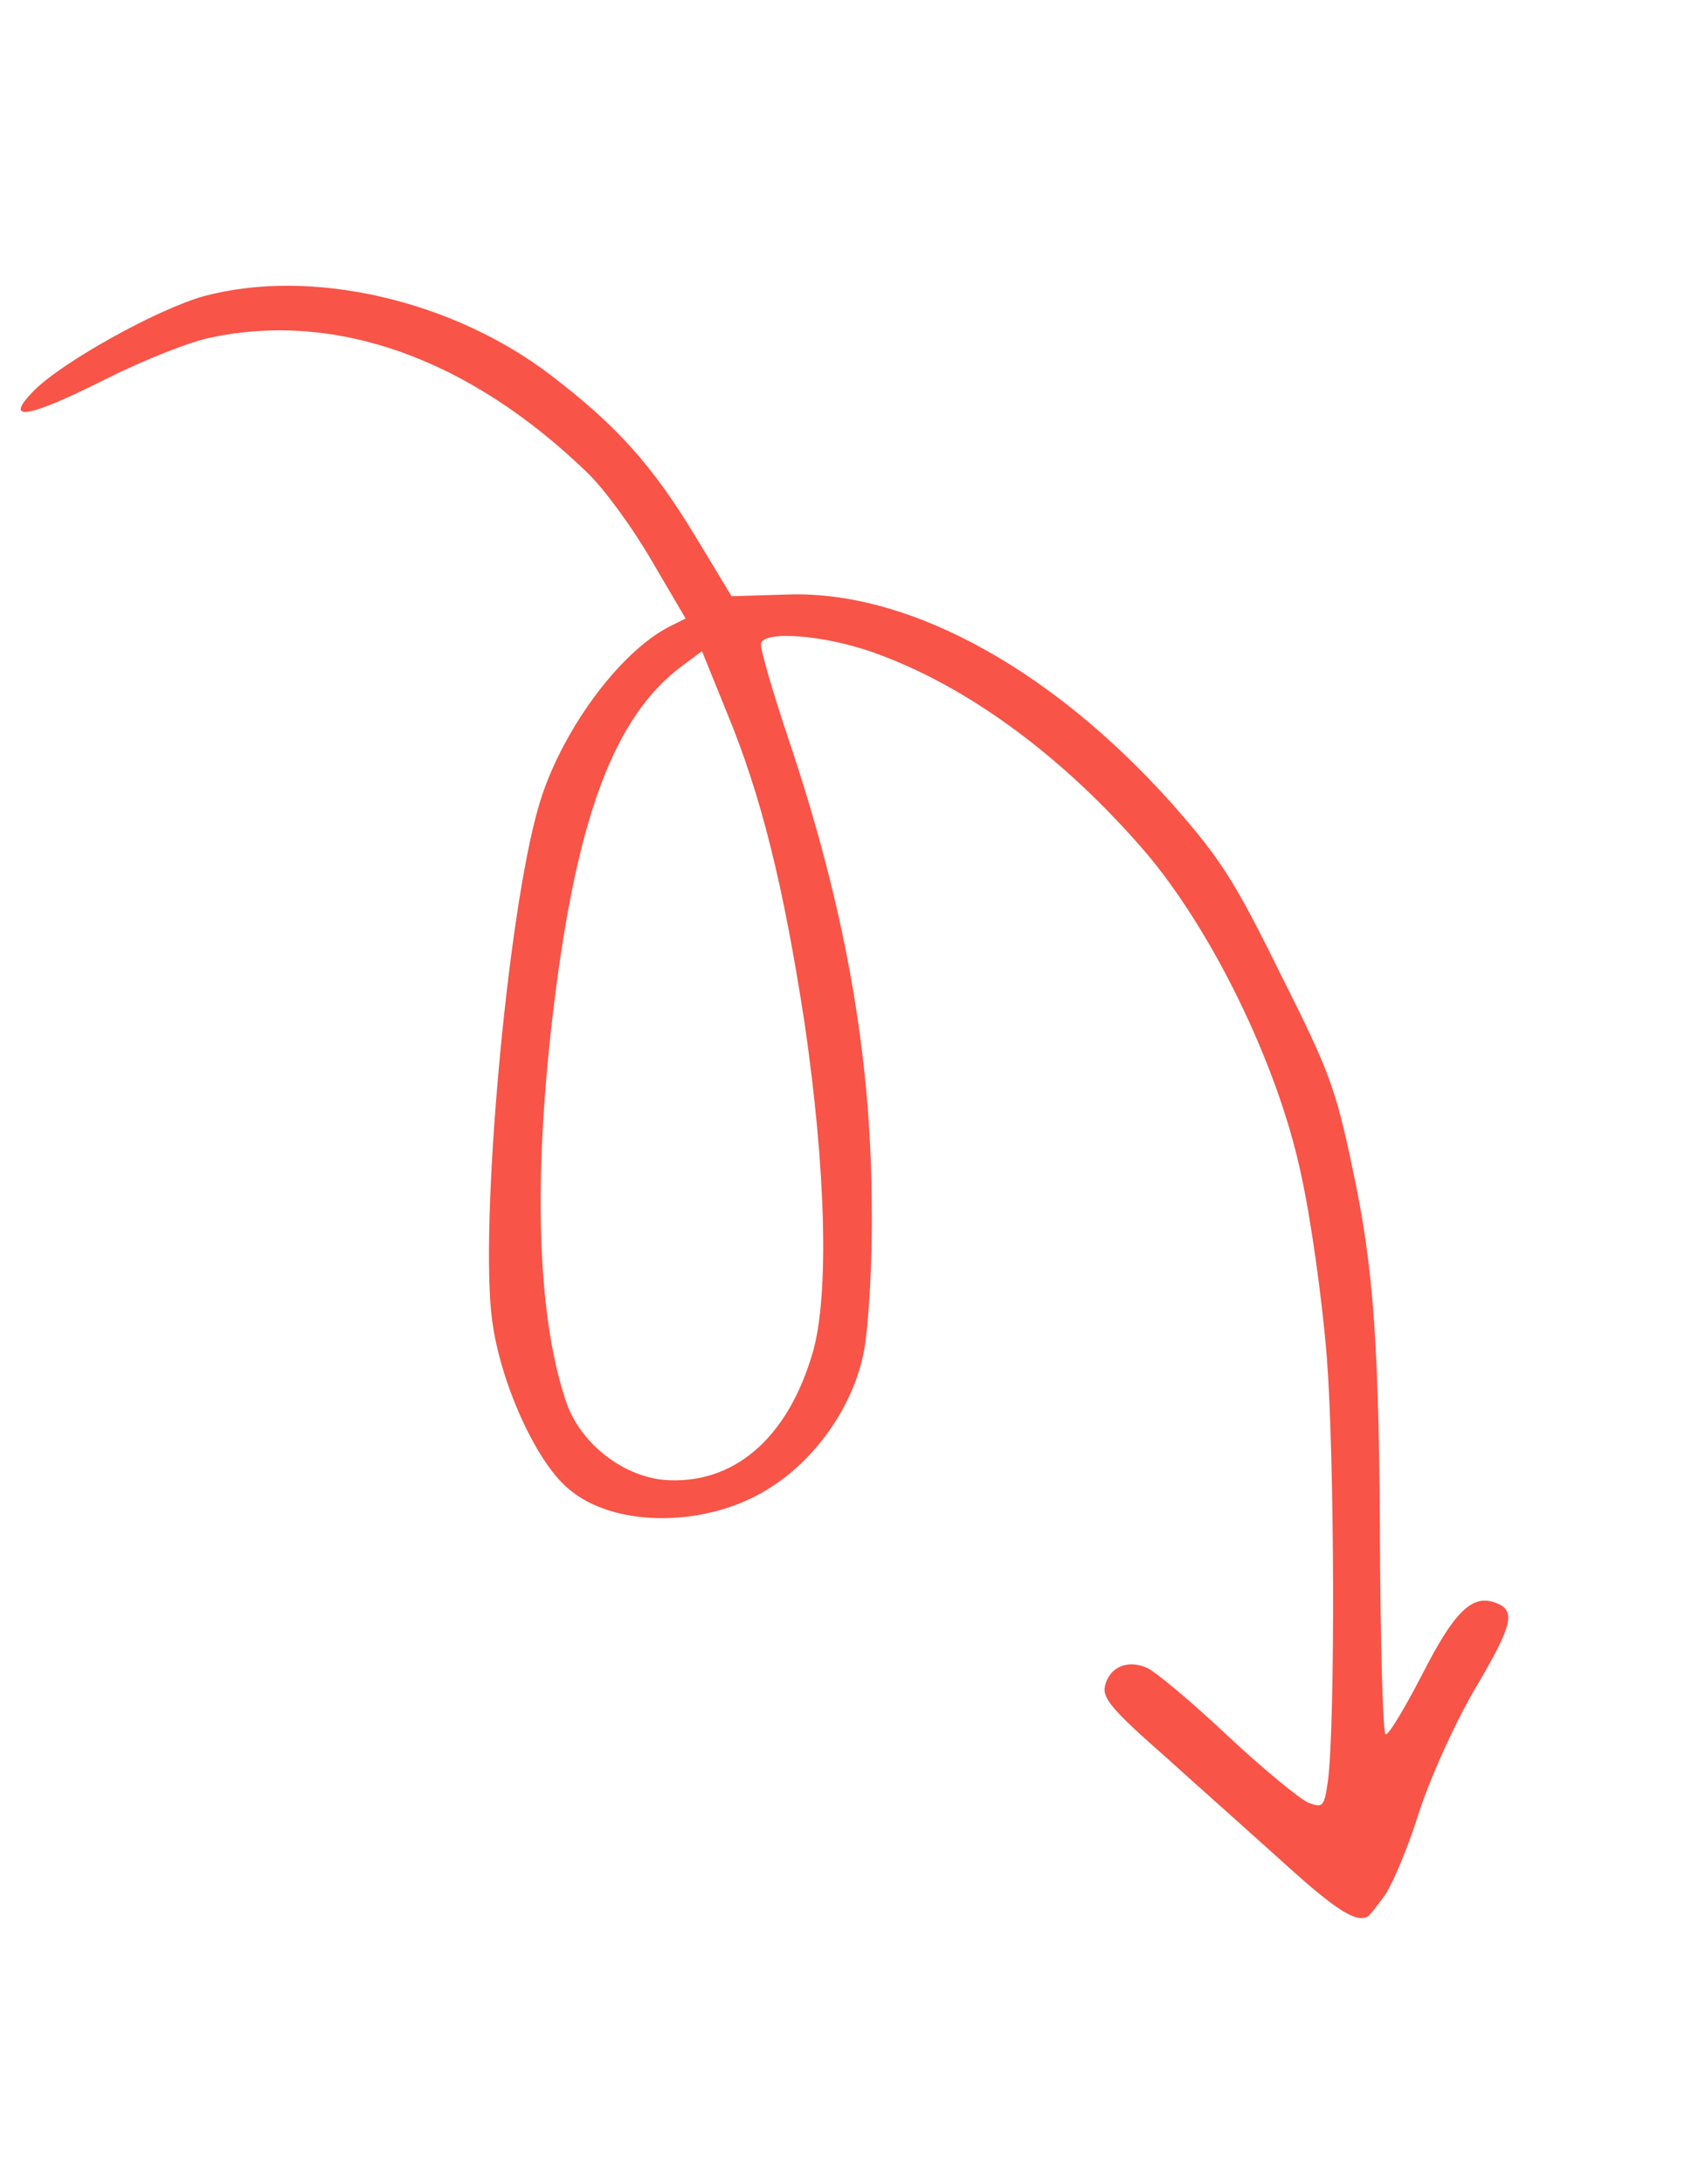 <svg width="44" height="57" viewBox="0 0 44 57" fill="none" xmlns="http://www.w3.org/2000/svg">
<g clip-path="url(#clip0_118_1244)">
<path d="M36.174 49.451C36.37 49.161 36.768 48.215 37.039 47.354C37.31 46.493 37.971 45.009 38.523 44.071C39.525 42.374 39.601 42.016 39.013 41.821C38.425 41.626 37.957 42.096 37.142 43.699C36.676 44.594 36.26 45.294 36.183 45.268C36.115 45.26 36.06 43.284 36.038 40.907C36.018 35.14 35.886 33.138 35.31 30.464C34.88 28.42 34.709 27.952 33.468 25.484C32.322 23.161 31.946 22.54 30.913 21.332C27.72 17.607 23.848 15.417 20.593 15.517L19.103 15.562L18.214 14.091C17.051 12.159 16.129 11.13 14.397 9.804C11.829 7.833 8.139 6.98 5.337 7.727C4.137 8.053 1.567 9.472 0.844 10.24C0.088 11.026 0.752 10.905 2.76 9.896C3.748 9.4 4.973 8.912 5.519 8.808C8.797 8.12 12.258 9.366 15.322 12.324C15.766 12.741 16.526 13.787 17.014 14.63L17.903 16.144L17.494 16.349C16.15 17.025 14.603 19.166 14.062 21.059C13.241 23.88 12.516 32.026 12.853 34.479C13.069 36.097 13.994 38.148 14.838 38.854C16.05 39.907 18.529 39.877 20.146 38.809C21.371 38.023 22.322 36.607 22.567 35.226C22.684 34.57 22.783 32.9 22.764 31.503C22.747 27.482 22.058 23.65 20.584 19.274C20.164 18.014 19.838 16.898 19.872 16.796C19.956 16.455 21.507 16.572 22.803 17.029C25.241 17.893 27.741 19.728 29.884 22.211C31.634 24.253 33.345 27.742 33.956 30.569C34.222 31.736 34.525 33.907 34.647 35.424C34.848 38.03 34.87 44.905 34.678 46.473C34.577 47.163 34.551 47.197 34.159 47.053C33.937 46.951 32.965 46.161 32.034 45.285C31.104 44.41 30.148 43.611 29.935 43.526C29.423 43.314 28.972 43.52 28.854 44.005C28.778 44.321 29.043 44.635 30.417 45.842C31.313 46.65 32.738 47.916 33.557 48.656C34.889 49.863 35.417 50.194 35.715 50.023C35.766 49.998 35.962 49.75 36.174 49.451ZM17.326 38.627C16.226 38.518 15.126 37.643 14.774 36.562C14.011 34.28 13.919 30.66 14.473 26.161C15.076 21.295 16.051 18.695 17.803 17.388L18.33 16.995L18.955 18.536C19.888 20.775 20.464 23.15 21.008 26.693C21.569 30.526 21.652 33.788 21.229 35.28C20.578 37.547 19.149 38.777 17.326 38.627Z" fill="#F85447"/>
</g>
<defs>
<clipPath id="clip0_118_1244">
<rect width="51.321" height="24.244" fill="white" transform="matrix(0.414 0.91 0.91 -0.414 0 10.042)"/>
</clipPath>
</defs>
</svg>
